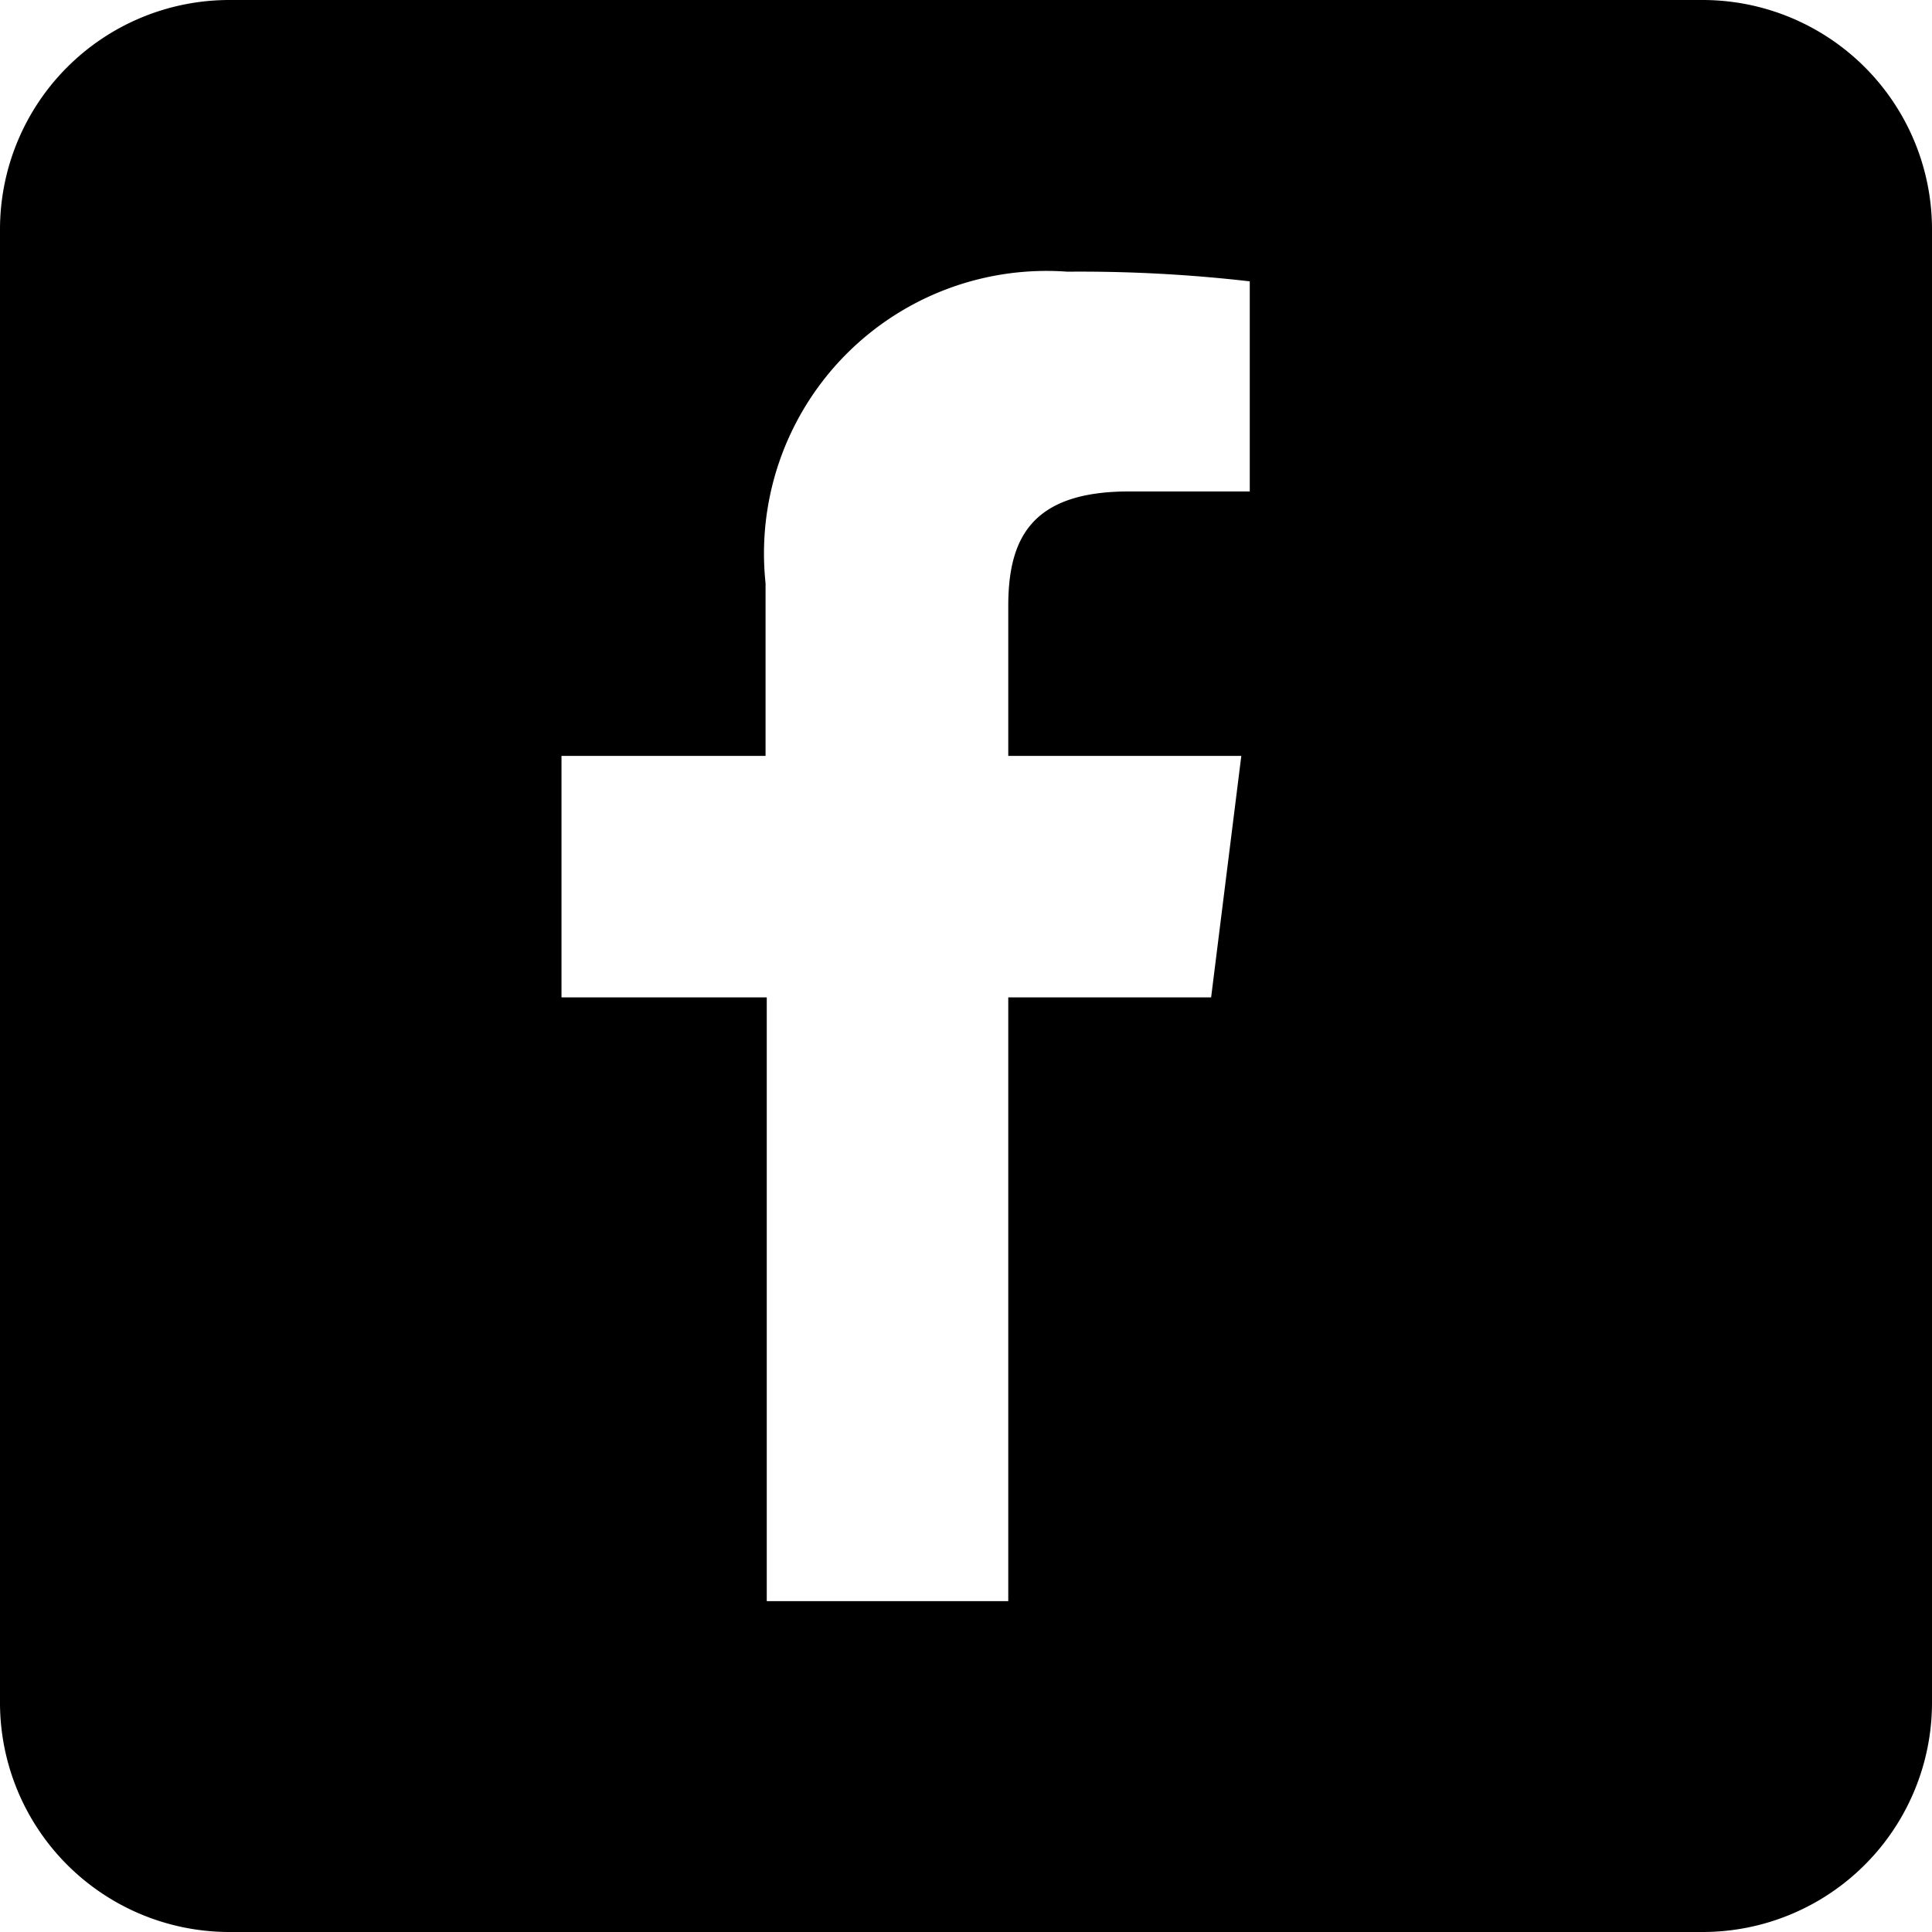 <svg id="Layer_1" data-name="Layer 1" xmlns="http://www.w3.org/2000/svg" viewBox="0 0 16 16"><defs><style>.cls-1{fill:#000000;}</style></defs><title>Artboard 1</title><path class="cls-1" d="M14.1,0H1.9A1.9,1.9,0,0,0,0,1.9V14.1A1.9,1.9,0,0,0,1.9,16H14.1A1.9,1.9,0,0,0,16,14.1V1.9A1.9,1.9,0,0,0,14.1,0ZM10.35,4.07h-1c-.81,0-1,.39-1,.95V6.26h1.93l-.25,2H8.35v5h-2v-5H4.65v-2H6.34V4.83a2.34,2.34,0,0,1,2.5-2.58,12.25,12.25,0,0,1,1.51.08Z"/></svg>